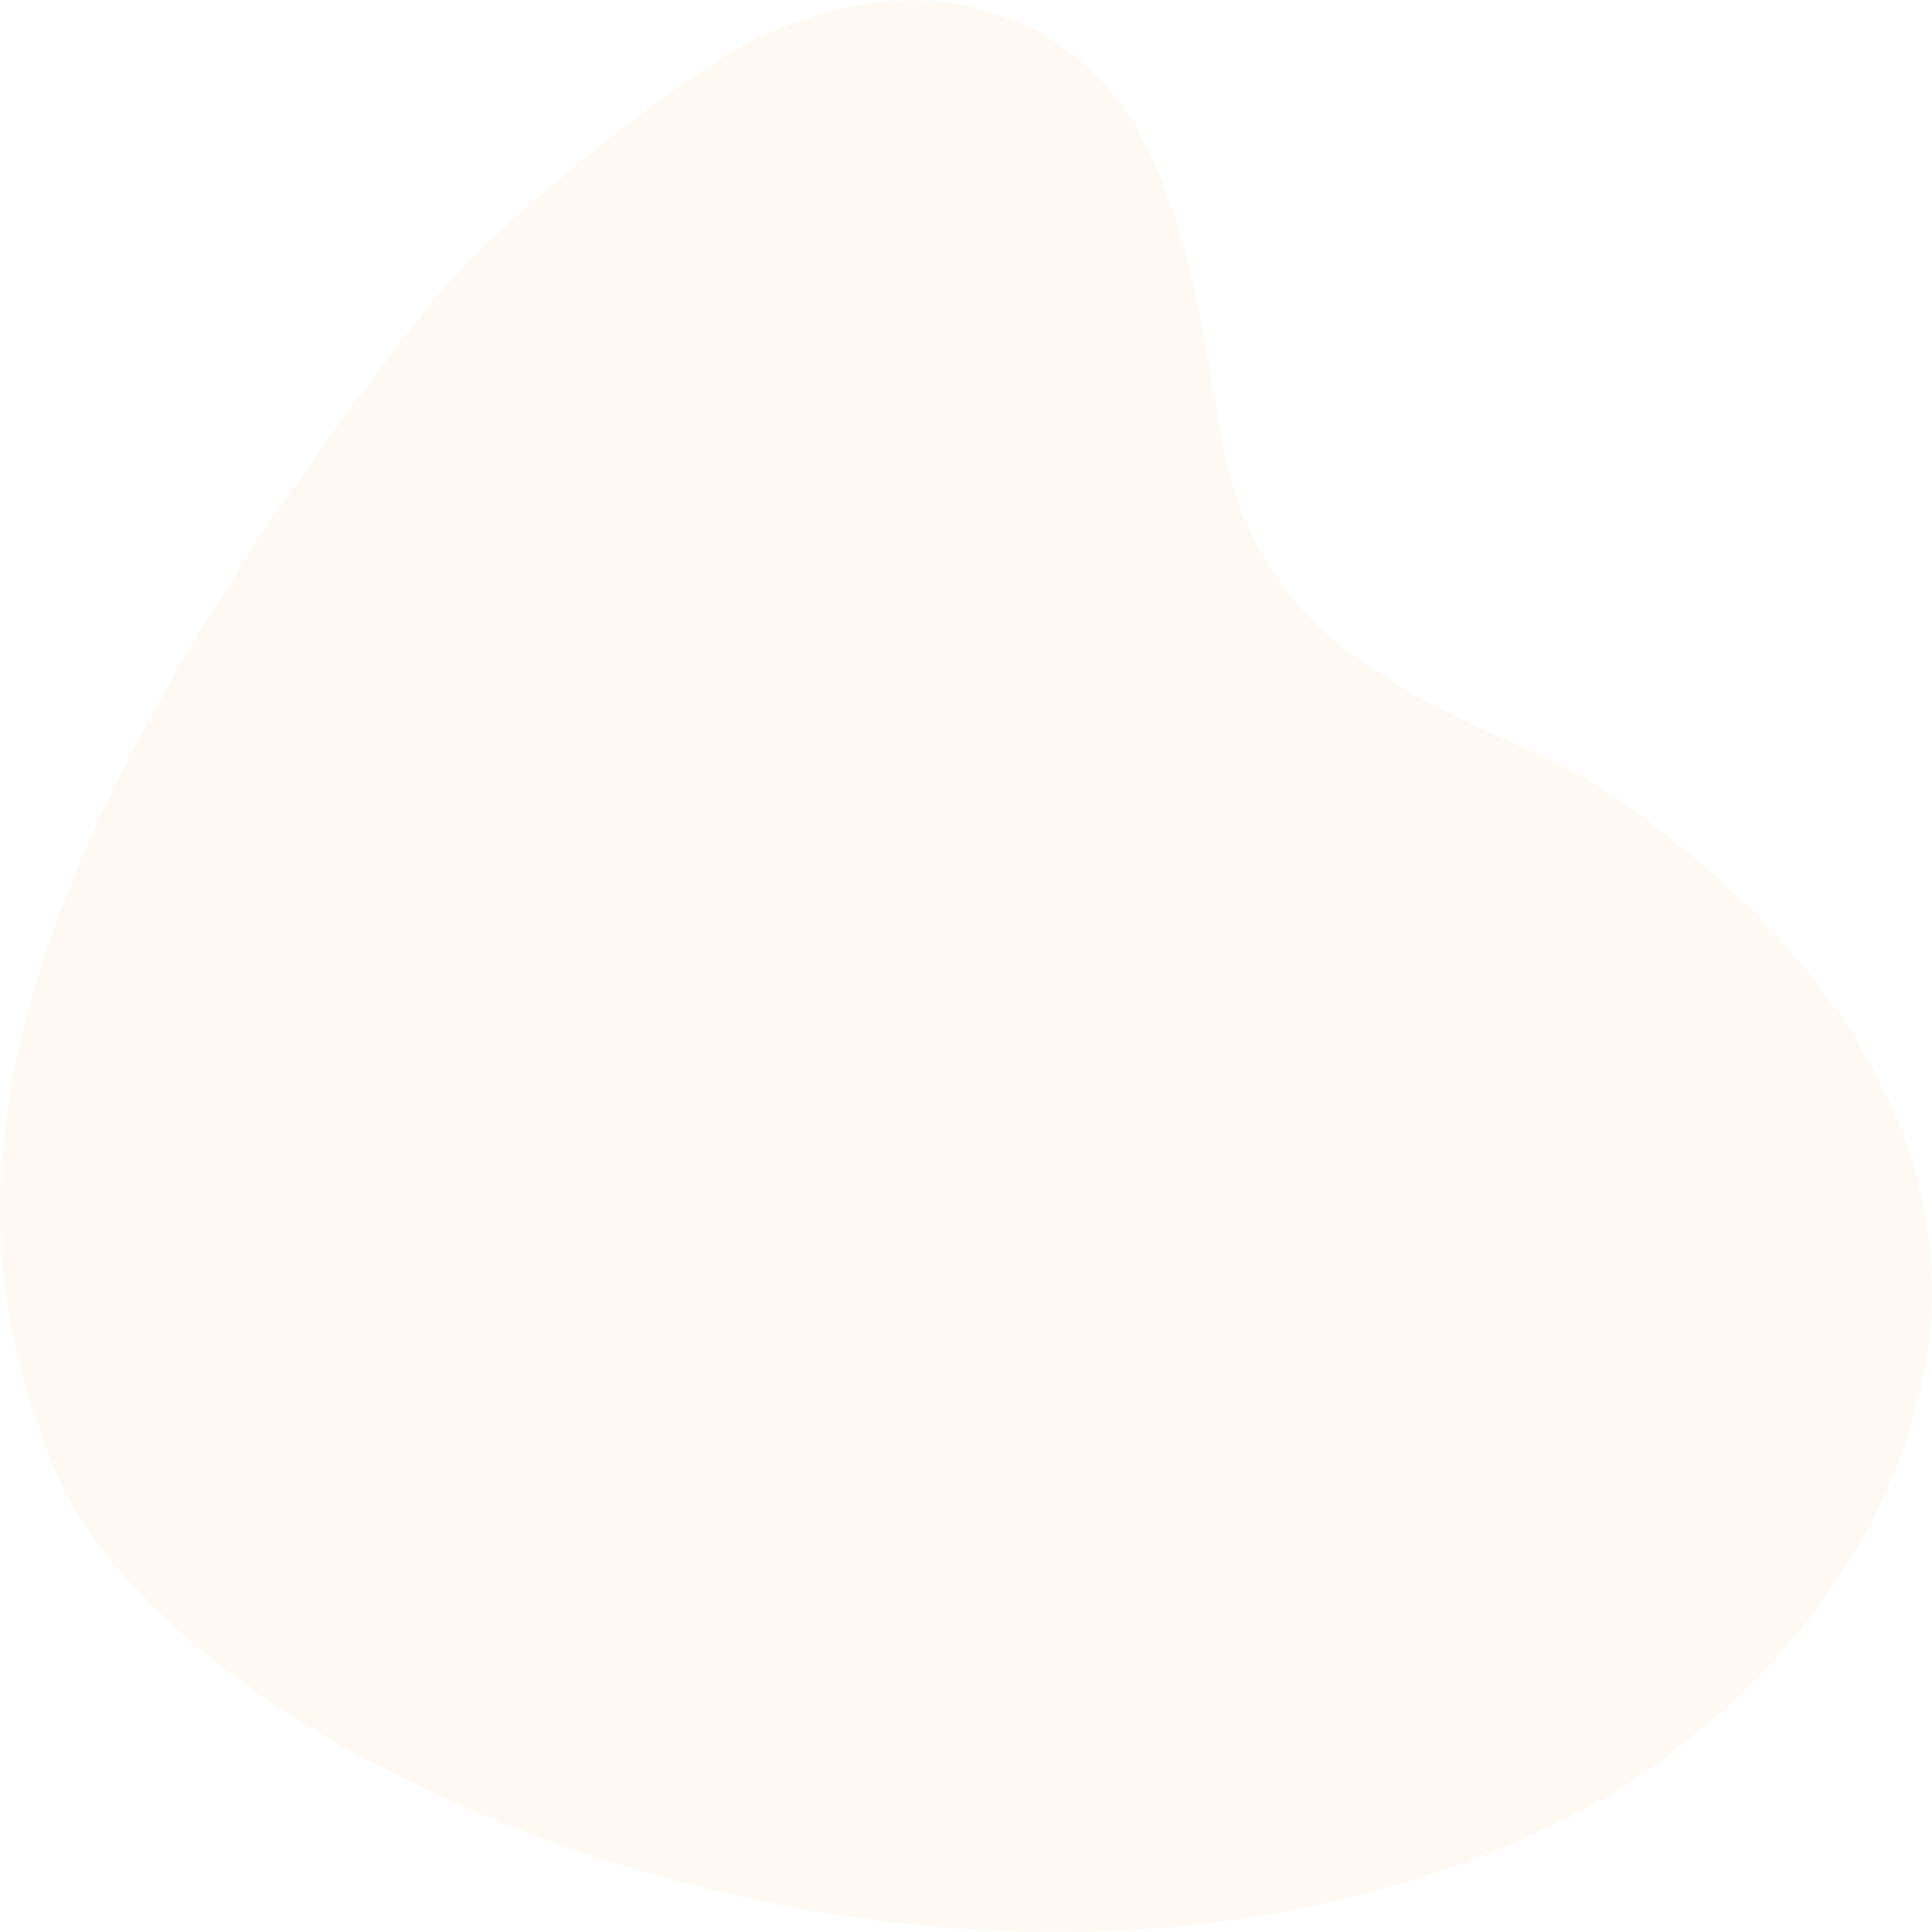 <?xml version="1.0" encoding="UTF-8"?> <svg xmlns="http://www.w3.org/2000/svg" width="511" height="511" viewBox="0 0 511 511" fill="none"><path fill-rule="evenodd" clip-rule="evenodd" d="M6.89 366.961C9.067 374.368 11.565 381.206 14.08 387.605C47.673 471.007 262.212 560.146 418.047 478.978C430.378 472.411 484.772 440.804 504.529 379.533C526.123 314.849 491.221 255.691 427.286 210.981C394.75 188.32 332.83 182.119 322.502 112.716C318.564 90.048 314.975 65.368 305.79 44.276C298.529 26.423 284.535 11.547 267.392 5.249C242.291 -5.335 212.907 1.585 189.646 16.207C167.259 30.566 128.782 61.207 112.256 82.391C-7.868 235.353 -8.346 315.114 6.89 366.961Z" fill="#F7B465" fill-opacity="0.076"></path></svg> 